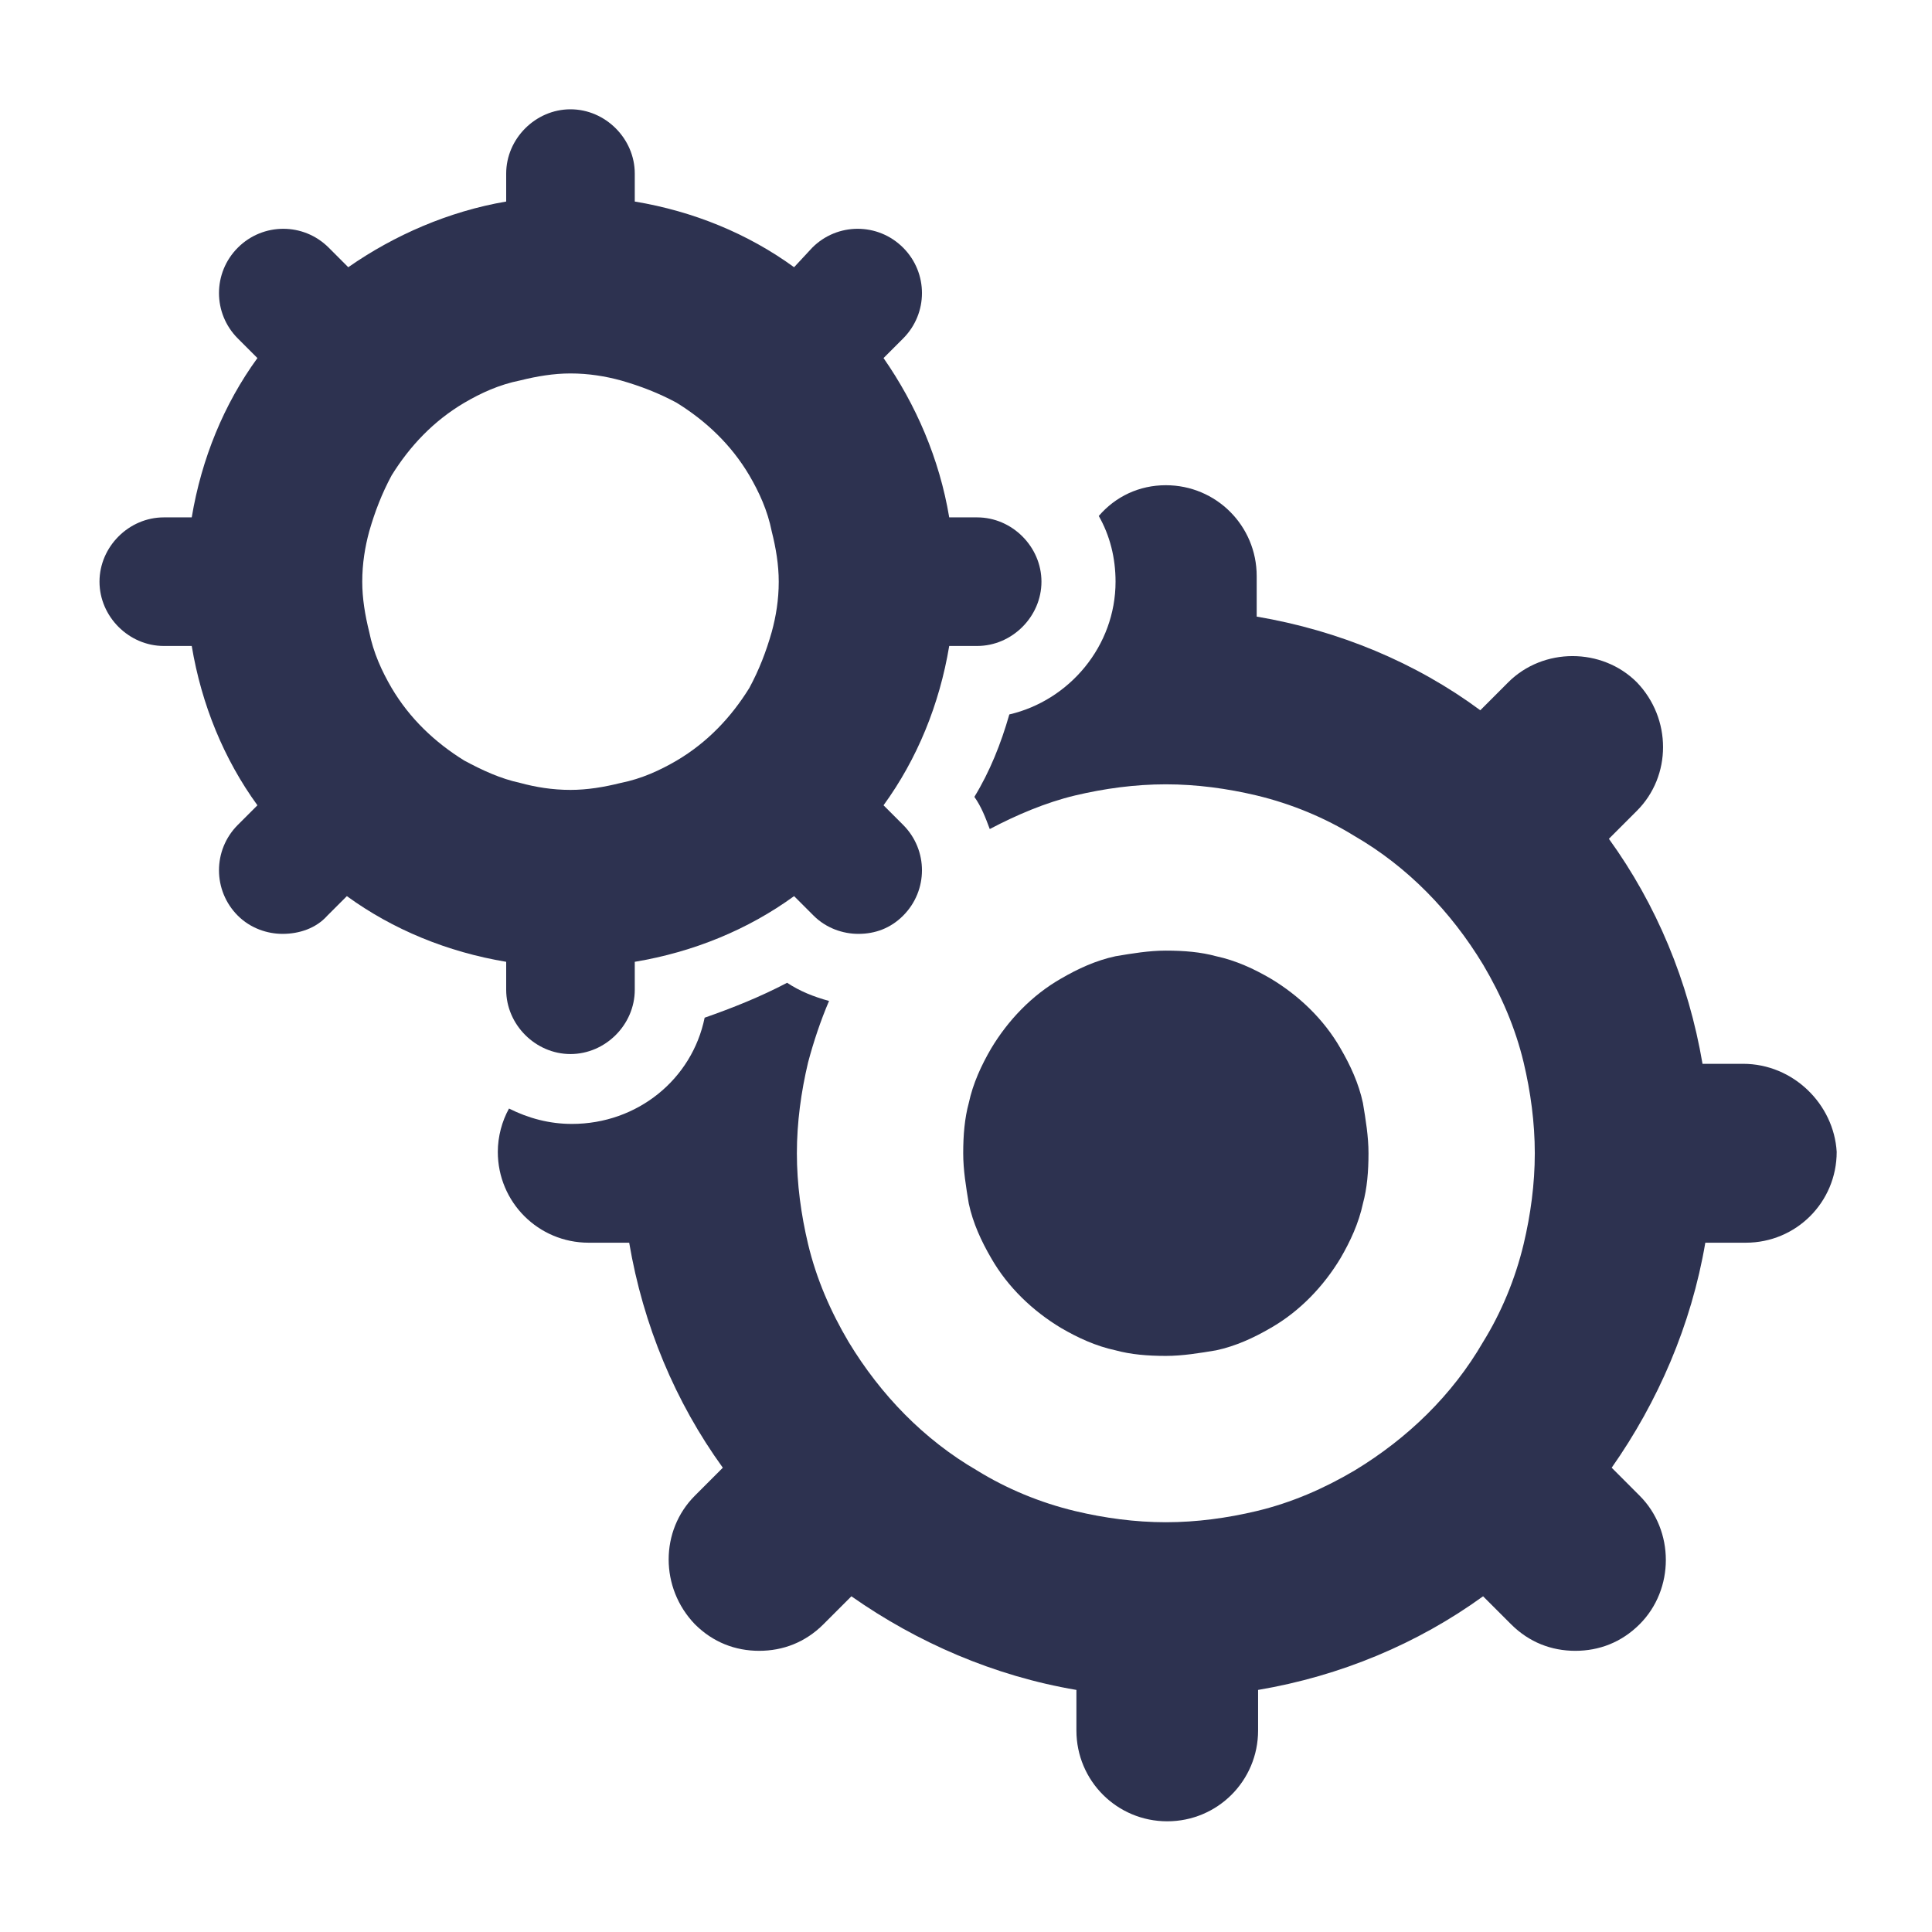 <svg width="54" height="54" viewBox="0 0 54 54" fill="none" xmlns="http://www.w3.org/2000/svg">
<path d="M27.703 35.164C28.172 35.984 28.875 36.648 29.656 37.117C30.125 37.391 30.633 37.625 31.18 37.742C31.609 37.859 32.078 37.898 32.586 37.898C33.055 37.898 33.523 37.82 33.992 37.742C34.539 37.625 35.047 37.391 35.516 37.117C36.336 36.648 37 35.945 37.469 35.164C37.742 34.695 37.977 34.188 38.094 33.641C38.211 33.211 38.25 32.742 38.25 32.234C38.25 31.766 38.172 31.297 38.094 30.828C37.977 30.281 37.742 29.773 37.469 29.305C37 28.484 36.297 27.82 35.516 27.352C35.047 27.078 34.539 26.844 33.992 26.727C33.562 26.609 33.094 26.57 32.586 26.57C32.117 26.57 31.648 26.648 31.18 26.727C30.633 26.844 30.125 27.078 29.656 27.352C28.836 27.82 28.172 28.523 27.703 29.305C27.43 29.773 27.195 30.281 27.078 30.828C26.961 31.258 26.922 31.727 26.922 32.234C26.922 32.703 27 33.172 27.078 33.641C27.195 34.188 27.43 34.695 27.703 35.164Z" fill="#2D3250"/>
<path d="M48.719 29.734H47.586C47.195 27.43 46.297 25.281 44.969 23.445L45.75 22.664C46.727 21.688 46.727 20.086 45.75 19.07C44.773 18.094 43.133 18.094 42.156 19.07L41.375 19.852C39.578 18.523 37.43 17.625 35.125 17.234V16.102C35.125 14.695 33.992 13.562 32.586 13.562C31.844 13.562 31.18 13.875 30.711 14.422C31.023 14.969 31.18 15.594 31.18 16.258C31.18 18.055 29.891 19.578 28.211 19.969C27.977 20.789 27.664 21.57 27.234 22.273C27.43 22.547 27.547 22.859 27.664 23.172C28.406 22.781 29.227 22.43 30.047 22.234C30.867 22.039 31.727 21.922 32.586 21.922C33.445 21.922 34.305 22.039 35.125 22.234C36.102 22.469 37.039 22.859 37.859 23.367C39.344 24.227 40.555 25.477 41.453 26.961C41.961 27.82 42.352 28.719 42.586 29.695C42.781 30.516 42.898 31.375 42.898 32.234C42.898 33.094 42.781 33.953 42.586 34.773C42.352 35.75 41.961 36.688 41.453 37.508C40.594 38.992 39.344 40.203 37.859 41.102C37 41.609 36.102 42 35.125 42.234C34.305 42.43 33.445 42.547 32.586 42.547C31.727 42.547 30.867 42.43 30.047 42.234C29.07 42 28.133 41.609 27.312 41.102C25.828 40.242 24.617 38.992 23.719 37.508C23.211 36.648 22.82 35.75 22.586 34.773C22.391 33.953 22.273 33.094 22.273 32.234C22.273 31.375 22.391 30.516 22.586 29.695C22.742 29.109 22.938 28.523 23.172 27.977C22.742 27.859 22.352 27.703 22 27.469C21.258 27.859 20.477 28.172 19.695 28.445C19.344 30.164 17.82 31.414 15.984 31.414C15.359 31.414 14.773 31.258 14.227 30.984C14.031 31.336 13.914 31.766 13.914 32.195C13.914 33.602 15.047 34.734 16.453 34.734H17.586C17.977 37.039 18.875 39.188 20.203 41.023L19.422 41.805C18.445 42.781 18.445 44.383 19.422 45.398C19.93 45.906 20.555 46.141 21.219 46.141C21.883 46.141 22.508 45.906 23.016 45.398L23.797 44.617C25.633 45.906 27.781 46.844 30.086 47.234V48.367C30.086 49.773 31.219 50.906 32.625 50.906C34.031 50.906 35.164 49.773 35.164 48.367V47.234C37.469 46.844 39.617 45.945 41.453 44.617L42.234 45.398C42.742 45.906 43.367 46.141 44.031 46.141C44.695 46.141 45.32 45.906 45.828 45.398C46.805 44.422 46.805 42.781 45.828 41.805L45.047 41.023C46.336 39.188 47.273 37.039 47.664 34.734H48.797C50.203 34.734 51.336 33.602 51.336 32.195C51.258 30.867 50.125 29.734 48.719 29.734Z" fill="#2D3250"/>
<path d="M14.148 27.664C14.148 28.641 14.969 29.461 15.945 29.461C16.922 29.461 17.742 28.641 17.742 27.664V26.883C19.383 26.609 20.906 25.984 22.195 25.047L22.742 25.594C23.094 25.945 23.562 26.102 23.992 26.102C24.461 26.102 24.891 25.945 25.242 25.594C25.945 24.891 25.945 23.758 25.242 23.055L24.695 22.508C25.633 21.219 26.258 19.695 26.531 18.055H27.312C28.289 18.055 29.109 17.234 29.109 16.258C29.109 15.281 28.289 14.461 27.312 14.461H26.531C26.258 12.82 25.594 11.297 24.695 10.008L25.242 9.461C25.945 8.758 25.945 7.625 25.242 6.922C24.539 6.219 23.406 6.219 22.703 6.922L22.195 7.469C20.906 6.531 19.383 5.906 17.742 5.633V4.852C17.742 3.875 16.922 3.055 15.945 3.055C14.969 3.055 14.148 3.875 14.148 4.852V5.633C12.547 5.906 11.023 6.57 9.734 7.469L9.188 6.922C8.484 6.219 7.352 6.219 6.648 6.922C5.945 7.625 5.945 8.758 6.648 9.461L7.195 10.008C6.258 11.297 5.633 12.82 5.359 14.461H4.578C3.602 14.461 2.781 15.281 2.781 16.258C2.781 17.234 3.602 18.055 4.578 18.055H5.359C5.633 19.695 6.258 21.219 7.195 22.508L6.648 23.055C5.945 23.758 5.945 24.891 6.648 25.594C7 25.945 7.469 26.102 7.898 26.102C8.367 26.102 8.836 25.945 9.148 25.594L9.695 25.047C10.984 25.984 12.508 26.609 14.148 26.883V27.664ZM12.977 21.258C12.156 20.75 11.453 20.086 10.945 19.227C10.672 18.758 10.438 18.25 10.32 17.664C10.203 17.195 10.125 16.727 10.125 16.258C10.125 15.75 10.203 15.281 10.32 14.852C10.477 14.305 10.672 13.797 10.945 13.289C11.453 12.469 12.117 11.766 12.977 11.258C13.445 10.984 13.953 10.75 14.539 10.633C15.008 10.516 15.477 10.438 15.945 10.438C16.453 10.438 16.922 10.516 17.352 10.633C17.898 10.789 18.406 10.984 18.914 11.258C19.734 11.766 20.438 12.43 20.945 13.289C21.219 13.758 21.453 14.266 21.57 14.852C21.688 15.32 21.766 15.789 21.766 16.258C21.766 16.766 21.688 17.234 21.57 17.664C21.414 18.211 21.219 18.719 20.945 19.227C20.438 20.047 19.773 20.75 18.914 21.258C18.445 21.531 17.938 21.766 17.352 21.883C16.883 22 16.414 22.078 15.945 22.078C15.438 22.078 14.969 22 14.539 21.883C13.992 21.766 13.484 21.531 12.977 21.258Z" fill="#2D3250"/>
</svg>
